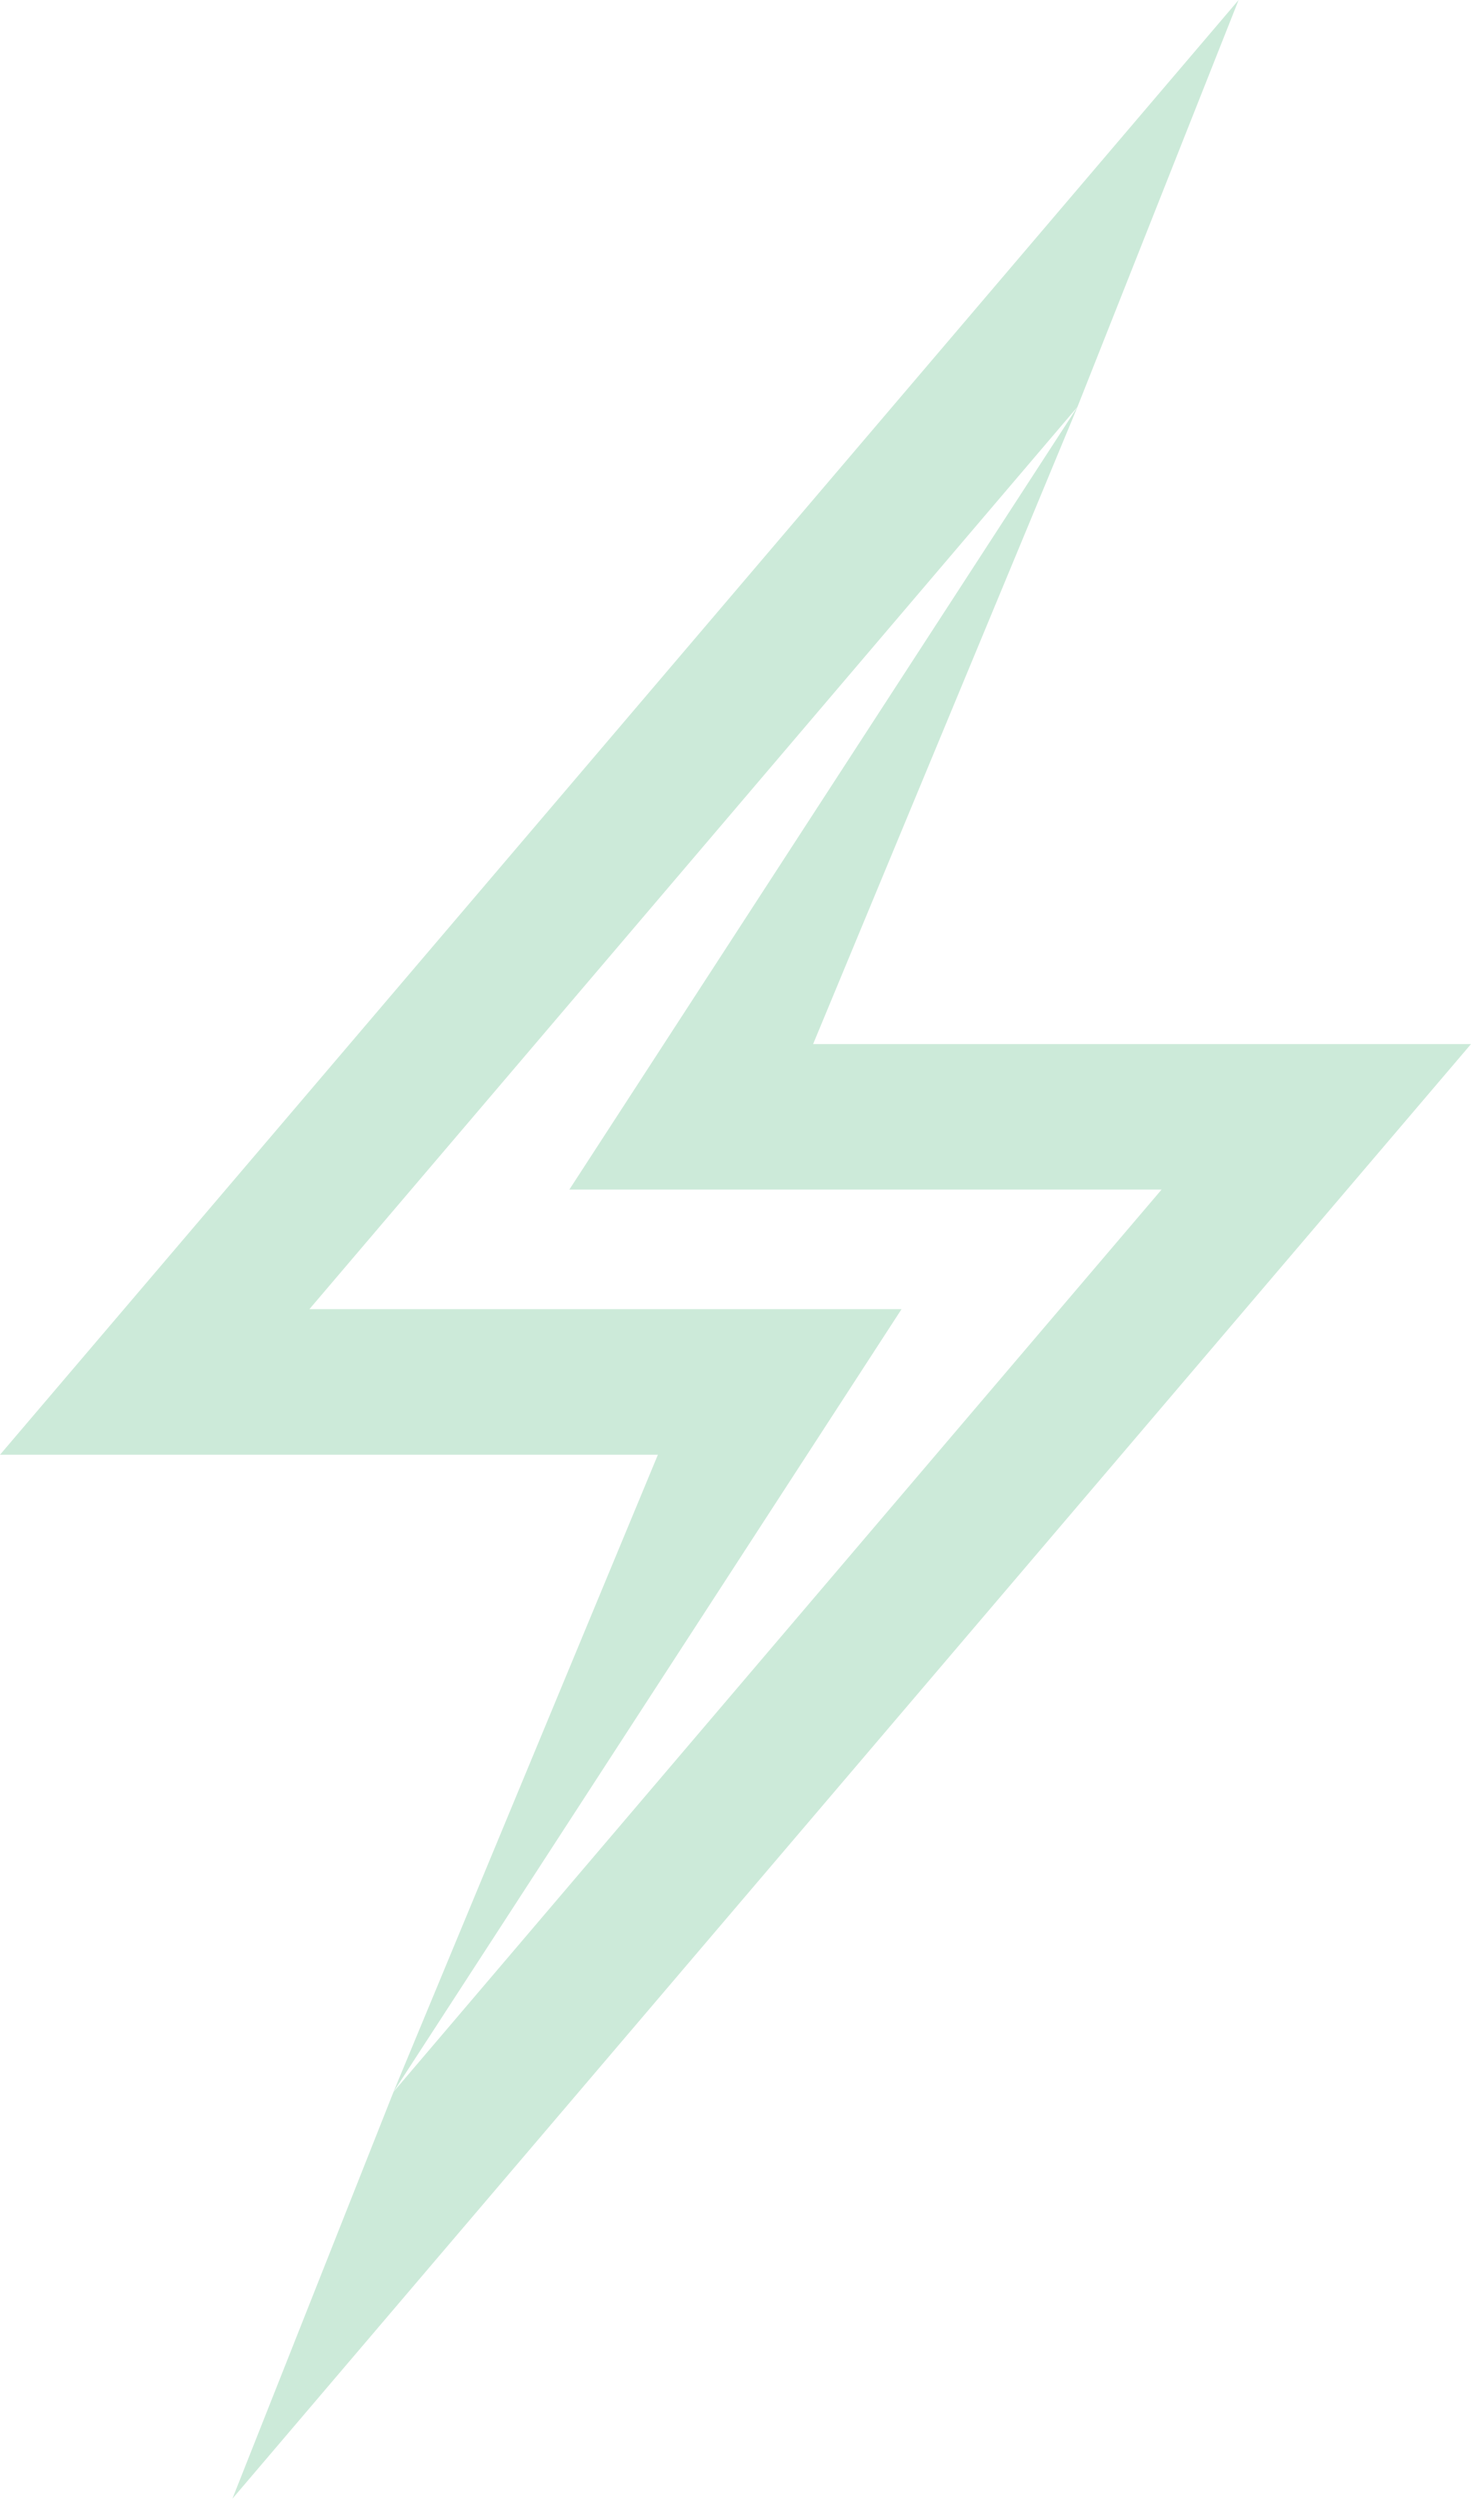 <svg xmlns="http://www.w3.org/2000/svg" width="766" height="1301" fill="#009640" opacity=".2" xmlns:v="https://vecta.io/nano"><path d="M161.125 681.267l399.948-469.54L644.989 0 0 757.037h342.587L204.909 1088.59l264.56-407.323H161.125zm443.751-62.225L204.927 1088.58l-83.915 211.73L766 543.327H423.413l137.679-331.608-264.615 407.323h308.399z"/></svg>
